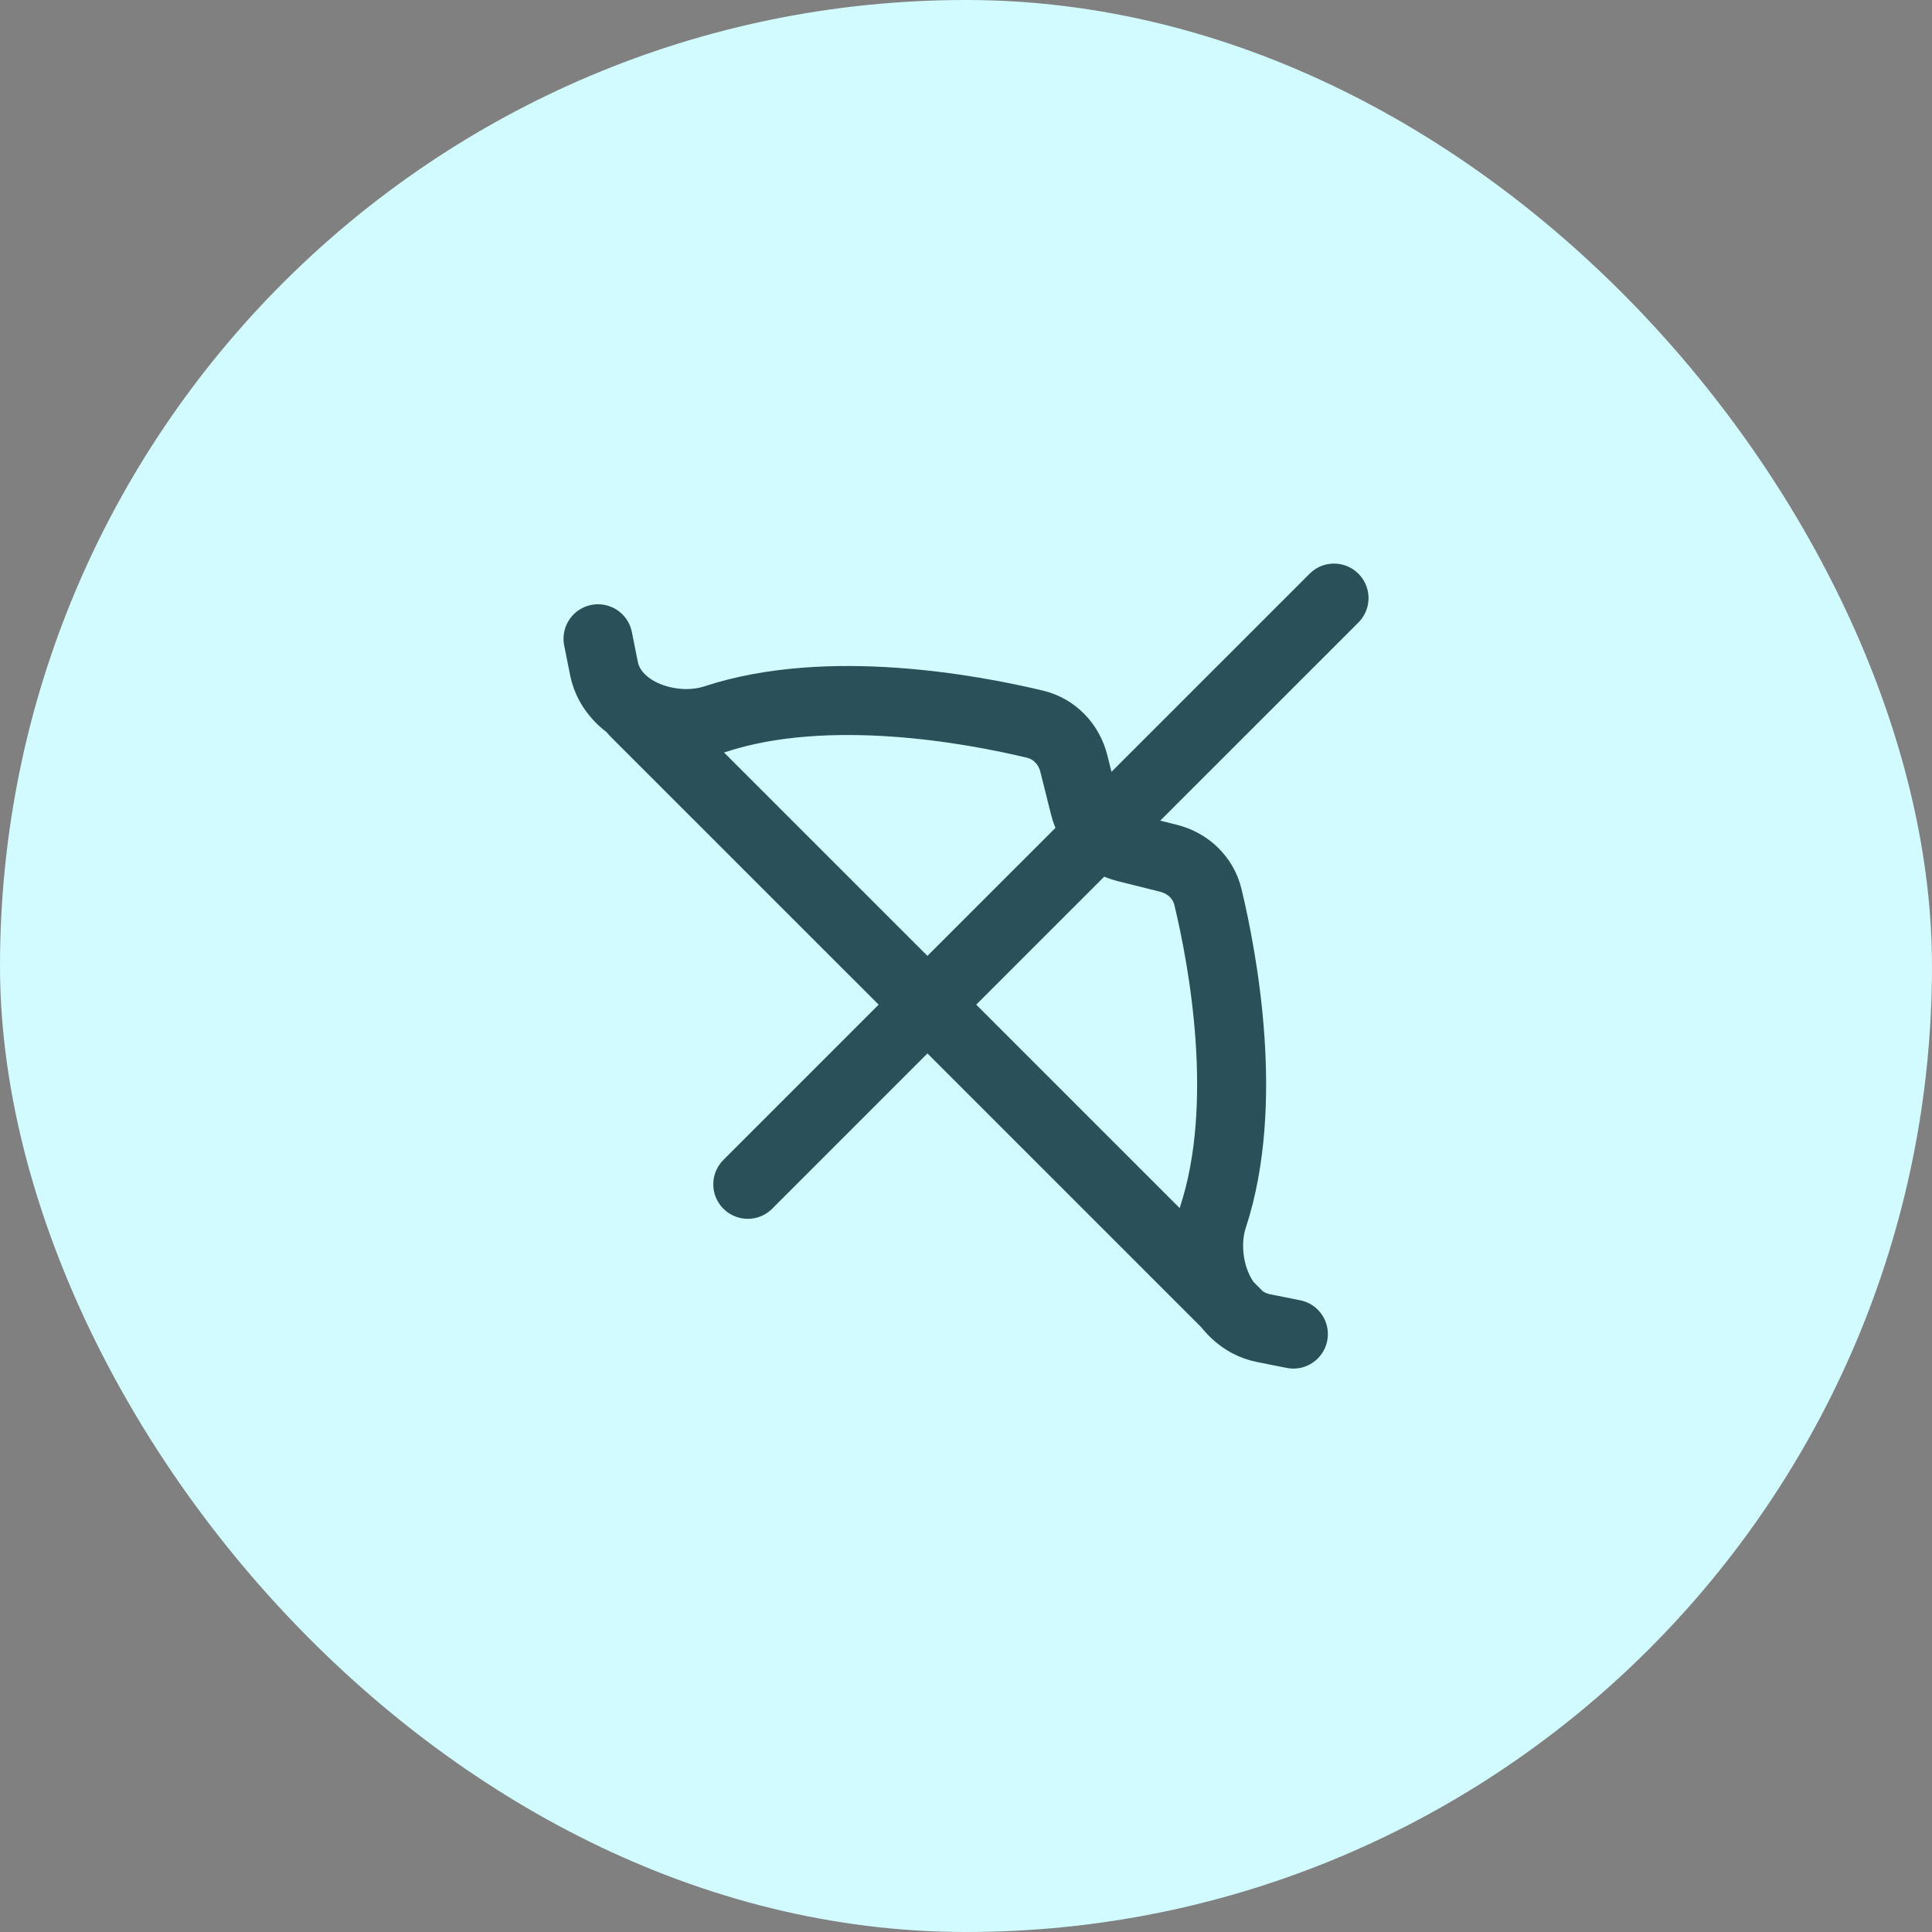<svg width="56" height="56" viewBox="0 0 56 56" fill="none" xmlns="http://www.w3.org/2000/svg">
<rect x="0" y="0" width="56" height="56" fill="#808080" stroke="none"/>
<rect width="56" height="56" rx="28" fill="#D2FBFF"/>
<path d="M37.489 38.669L36.626 38.497C35.338 38.239 34.752 36.52 35.161 35.272C36.232 32.005 35.447 27.812 35.013 26.001C34.878 25.44 34.433 25.018 33.873 24.878L32.632 24.568C32.343 24.496 32.079 24.346 31.868 24.135C31.658 23.925 31.508 23.661 31.436 23.371L31.126 22.132C30.986 21.571 30.564 21.126 30.002 20.991C28.192 20.557 23.998 19.772 20.732 20.843C19.484 21.253 17.765 20.666 17.507 19.378L17.334 18.515M18.386 20.625L35.927 38.165M21.675 34.328L38.667 17.336" stroke="#2A5159" stroke-width="2" stroke-linecap="round" stroke-linejoin="round"/>
</svg>

